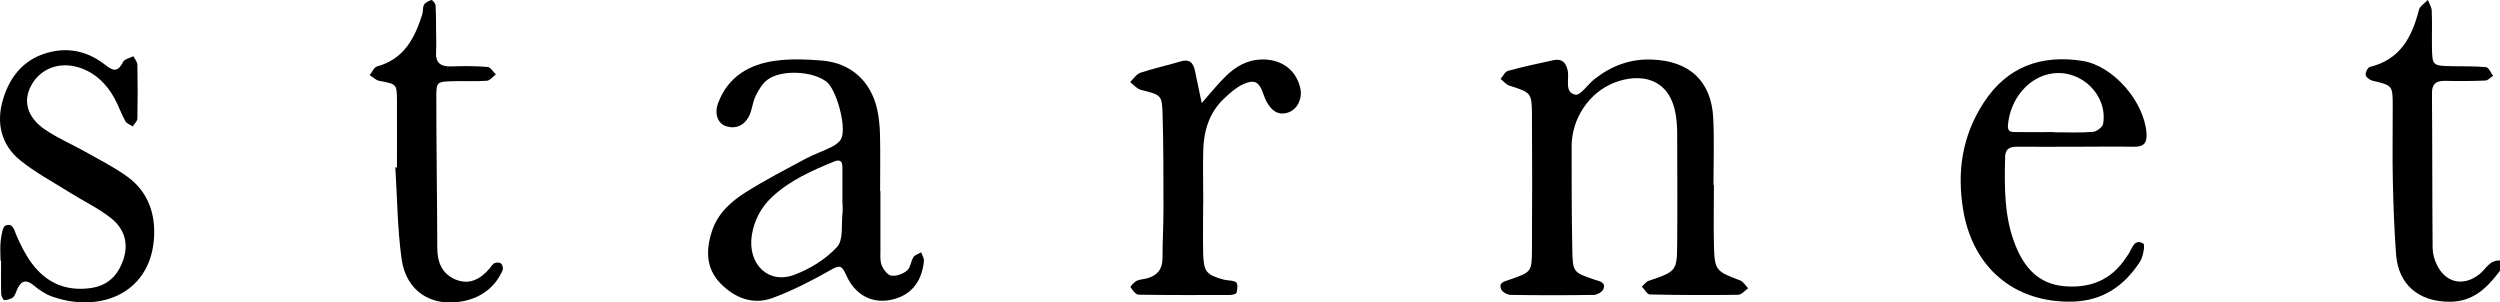 <?xml version="1.0" encoding="UTF-8"?>
<svg id="_レイヤー_2" data-name="レイヤー 2" xmlns="http://www.w3.org/2000/svg" width="230" height="27.83" viewBox="0 0 230 27.83">
  <defs>
    <style>
      .cls-1 {
        stroke-width: 0px;
      }
    </style>
  </defs>
  <g id="design">
    <g>
      <path class="cls-1" d="M230,24.91c-1.17,1.55-2.45,2.86-4.65,2.85-2.81,0-4.7-1.56-4.91-4.34-.17-2.27-.25-4.55-.3-6.83-.05-2.28,0-4.56-.01-6.85,0-1.89-.02-1.88-1.88-2.32-.24-.06-.58-.32-.61-.52-.03-.23.19-.69.38-.74,2.81-.68,3.88-2.75,4.52-5.24.09-.36.54-.62.82-.93.13.33.35.66.36,1,.05,1.1,0,2.2.02,3.3.03,1.76.03,1.76,1.87,1.8,1.04.02,2.08-.01,3.11.09.24.02.43.52.65.79-.24.15-.47.43-.72.44-1.2.05-2.39.06-3.59.03-.86-.03-1.33.19-1.32,1.17.04,4.72.02,9.44.06,14.17,0,.53.15,1.1.39,1.58.82,1.69,2.47,2.03,3.94.85.59-.48.93-1.32,1.9-1.24v.94Z"/>
      <path class="cls-1" d="M157.68,17.02c0,1.81-.04,3.62,0,5.43.06,2.44.14,2.49,2.42,3.35.29.11.49.48.73.72-.3.21-.61.59-.91.6-2.71.04-5.42.03-8.13-.03-.25,0-.49-.47-.74-.72.21-.19.39-.46.64-.54,2.52-.85,2.6-.9,2.61-3.41.03-3.38.01-6.76,0-10.15,0-.55-.04-1.1-.12-1.64-.54-3.54-3.33-3.93-5.65-3.03-2.36.92-3.94,3.33-3.94,5.87,0,3.15,0,6.29.06,9.44.04,2.13.07,2.15,2.06,2.82.47.16,1.03.22.81.85-.09.26-.57.54-.87.55-2.55.04-5.11.04-7.66,0-.31,0-.79-.27-.89-.53-.24-.62.3-.7.78-.87,2.02-.7,2.05-.71,2.06-2.8.02-4.17.03-8.34,0-12.5-.02-1.89-.12-1.93-2.07-2.55-.31-.1-.55-.41-.82-.62.23-.26.41-.67.68-.74,1.38-.38,2.78-.68,4.17-.98.77-.17,1.16.18,1.33.95.17.78-.34,1.99.7,2.22.46.1,1.15-.95,1.77-1.44,1.55-1.21,3.26-1.87,5.29-1.79,3.43.12,5.47,1.98,5.63,5.41.1,2.04.02,4.09.02,6.13.01,0,.03,0,.04,0Z"/>
      <path class="cls-1" d="M81,17.6c0,1.81,0,3.62,0,5.42,0,.47-.05.98.12,1.4.16.39.55.9.89.94.46.06,1.07-.16,1.44-.47.32-.27.34-.86.59-1.24.13-.21.47-.29.71-.44.09.27.28.55.25.81-.2,2.03-1.32,3.27-3.18,3.59-1.64.29-3.16-.48-3.97-2.3-.42-.96-.63-.92-1.47-.45-1.71.97-3.48,1.88-5.32,2.56-1.81.66-3.49-.03-4.77-1.34-1.36-1.39-1.36-3.11-.78-4.85.52-1.58,1.72-2.67,3.06-3.52,1.8-1.14,3.71-2.12,5.59-3.13.77-.41,1.61-.68,2.38-1.08.34-.17.71-.44.86-.76.5-1.06-.45-4.53-1.37-5.23-1.29-.98-4.15-1.13-5.43-.17-.47.35-.81.94-1.08,1.48-.27.56-.32,1.22-.57,1.78-.43.94-1.25,1.29-2.13,1.02-.78-.24-1.13-1.14-.75-2.15.9-2.39,2.83-3.55,5.25-3.88,1.41-.19,2.87-.14,4.29-.02,2.65.21,4.52,1.9,5.09,4.5.17.76.24,1.55.26,2.33.04,1.73.01,3.46.01,5.19h.02ZM77.51,18.66s0,0-.01,0c0-1.1,0-2.2,0-3.3,0-.48-.2-.73-.73-.51-2.07.84-4.1,1.74-5.75,3.28-1.01.95-1.63,2.14-1.85,3.49-.42,2.66,1.51,4.57,3.91,3.66,1.45-.54,2.9-1.44,3.93-2.56.6-.65.38-2.05.5-3.12.04-.31,0-.63,0-.94Z"/>
      <path class="cls-1" d="M190.99,13.5c-1.83,0-3.67.01-5.5,0-.69,0-1.01.28-1.02.97-.06,2.75-.1,5.5.96,8.13.82,2.03,2.12,3.52,4.47,3.73,2.41.21,4.38-.58,5.71-2.66.09-.13.19-.25.27-.39.3-.52.51-1.32,1.3-.88.18.1,0,1.18-.28,1.64-1.44,2.25-3.45,3.65-6.25,3.71-5.33.12-9.14-3.12-10.03-8.4-.6-3.56-.1-6.87,1.89-9.92,2.14-3.28,5.25-4.42,9.07-3.83,2.85.45,5.69,3.75,5.9,6.66.07.97-.32,1.26-1.22,1.24-1.75-.03-3.51,0-5.27,0h0ZM188.99,12.17c1.19,0,2.39.06,3.57-.04.34-.03.89-.44.93-.75.43-2.6-1.96-4.96-4.61-4.63-2.2.27-3.94,2.31-4.15,4.76-.05.62.31.64.68.64,1.19.02,2.38,0,3.57,0Z"/>
      <path class="cls-1" d="M.05,23.99c0-.63-.06-1.27.02-1.89.06-.48.17-1.26.46-1.36.7-.24.78.48,1.01.98.38.86.81,1.72,1.36,2.47,1.31,1.79,3.1,2.62,5.38,2.32,1.63-.21,2.55-1.15,3.06-2.6.53-1.53.08-2.88-1.1-3.82-1.16-.93-2.55-1.58-3.82-2.38-1.54-.97-3.17-1.83-4.57-2.97C.09,13.31-.36,11.3.27,9.17c.66-2.25,2.08-3.9,4.51-4.42,1.82-.39,3.5.1,4.93,1.24.77.62,1.17.58,1.62-.3.13-.26.62-.35.94-.52.13.26.36.52.37.79.03,1.65.03,3.3,0,4.94,0,.25-.28.49-.43.73-.23-.16-.56-.26-.68-.48-.38-.69-.63-1.44-1.01-2.13-.71-1.27-1.69-2.27-3.13-2.77-1.83-.63-3.64,0-4.51,1.6-.79,1.44-.4,2.93,1.26,4.07,1.17.8,2.5,1.36,3.74,2.06,1.31.74,2.67,1.42,3.87,2.3,1.97,1.44,2.61,3.59,2.4,5.86-.48,5.04-5.19,6.66-9.42,5.12-.58-.21-1.13-.59-1.61-.99-.65-.54-1.11-.51-1.49.24-.14.28-.21.63-.42.83-.19.18-.54.26-.82.27-.09,0-.27-.36-.28-.55-.03-1.02-.01-2.04-.01-3.07,0,0-.02,0-.02,0Z"/>
      <path class="cls-1" d="M110.69,18.77c0,1.49-.03,2.99,0,4.48.04,1.75.27,2.03,1.91,2.48.38.1.86.04,1.13.25.17.13.11.65.03.96-.03.11-.41.2-.64.2-2.79,0-5.58.02-8.37-.03-.26,0-.56-.41-.74-.69-.04-.06.31-.45.55-.58.27-.14.61-.14.92-.22.97-.25,1.47-.83,1.47-1.86,0-1.49.09-2.98.09-4.48,0-2.91,0-5.81-.08-8.72-.05-1.84-.13-1.82-1.99-2.29-.37-.09-.67-.47-1-.72.31-.3.58-.73.95-.86,1.2-.4,2.45-.66,3.66-1.03.83-.26,1.19.08,1.35.82.21,1,.42,2,.63,3,.73-.82,1.41-1.68,2.19-2.45.92-.91,2-1.54,3.37-1.56,1.77-.02,3.09.93,3.5,2.59.24.98-.26,2.03-1.14,2.3-.94.29-1.51-.23-1.93-.96-.42-.72-.49-2.01-1.49-1.87-.9.13-1.78.9-2.49,1.58-1.32,1.26-1.82,2.92-1.87,4.7-.04,1.65,0,3.3,0,4.95,0,0,0,0-.01,0Z"/>
      <path class="cls-1" d="M36.52,15.38c0-2.04.01-4.09,0-6.13-.01-1.53-.03-1.51-1.62-1.81-.32-.06-.6-.35-.89-.53.22-.27.4-.72.68-.8,2.48-.67,3.45-2.59,4.15-4.75.1-.3.03-.66.17-.92.12-.21.43-.36.69-.44.07-.02.36.31.37.49.05.78.04,1.57.05,2.36,0,.63.04,1.26,0,1.89-.07,1.01.38,1.41,1.4,1.37,1.11-.04,2.23-.04,3.34.05.27.02.51.45.76.69-.28.2-.54.56-.83.58-1.03.07-2.07.01-3.11.04-1.47.04-1.54.06-1.54,1.43,0,4.64.08,9.27.09,13.91,0,1.29.42,2.36,1.64,2.89,1.28.55,2.32,0,3.16-.99.15-.18.28-.41.48-.51.16-.08.48-.06.6.06.13.12.2.44.13.6-.68,1.56-1.95,2.5-3.58,2.84-2.94.61-5.3-.9-5.71-3.86-.39-2.79-.4-5.63-.58-8.44h.16Z"/>
    </g>
  </g>
</svg>
